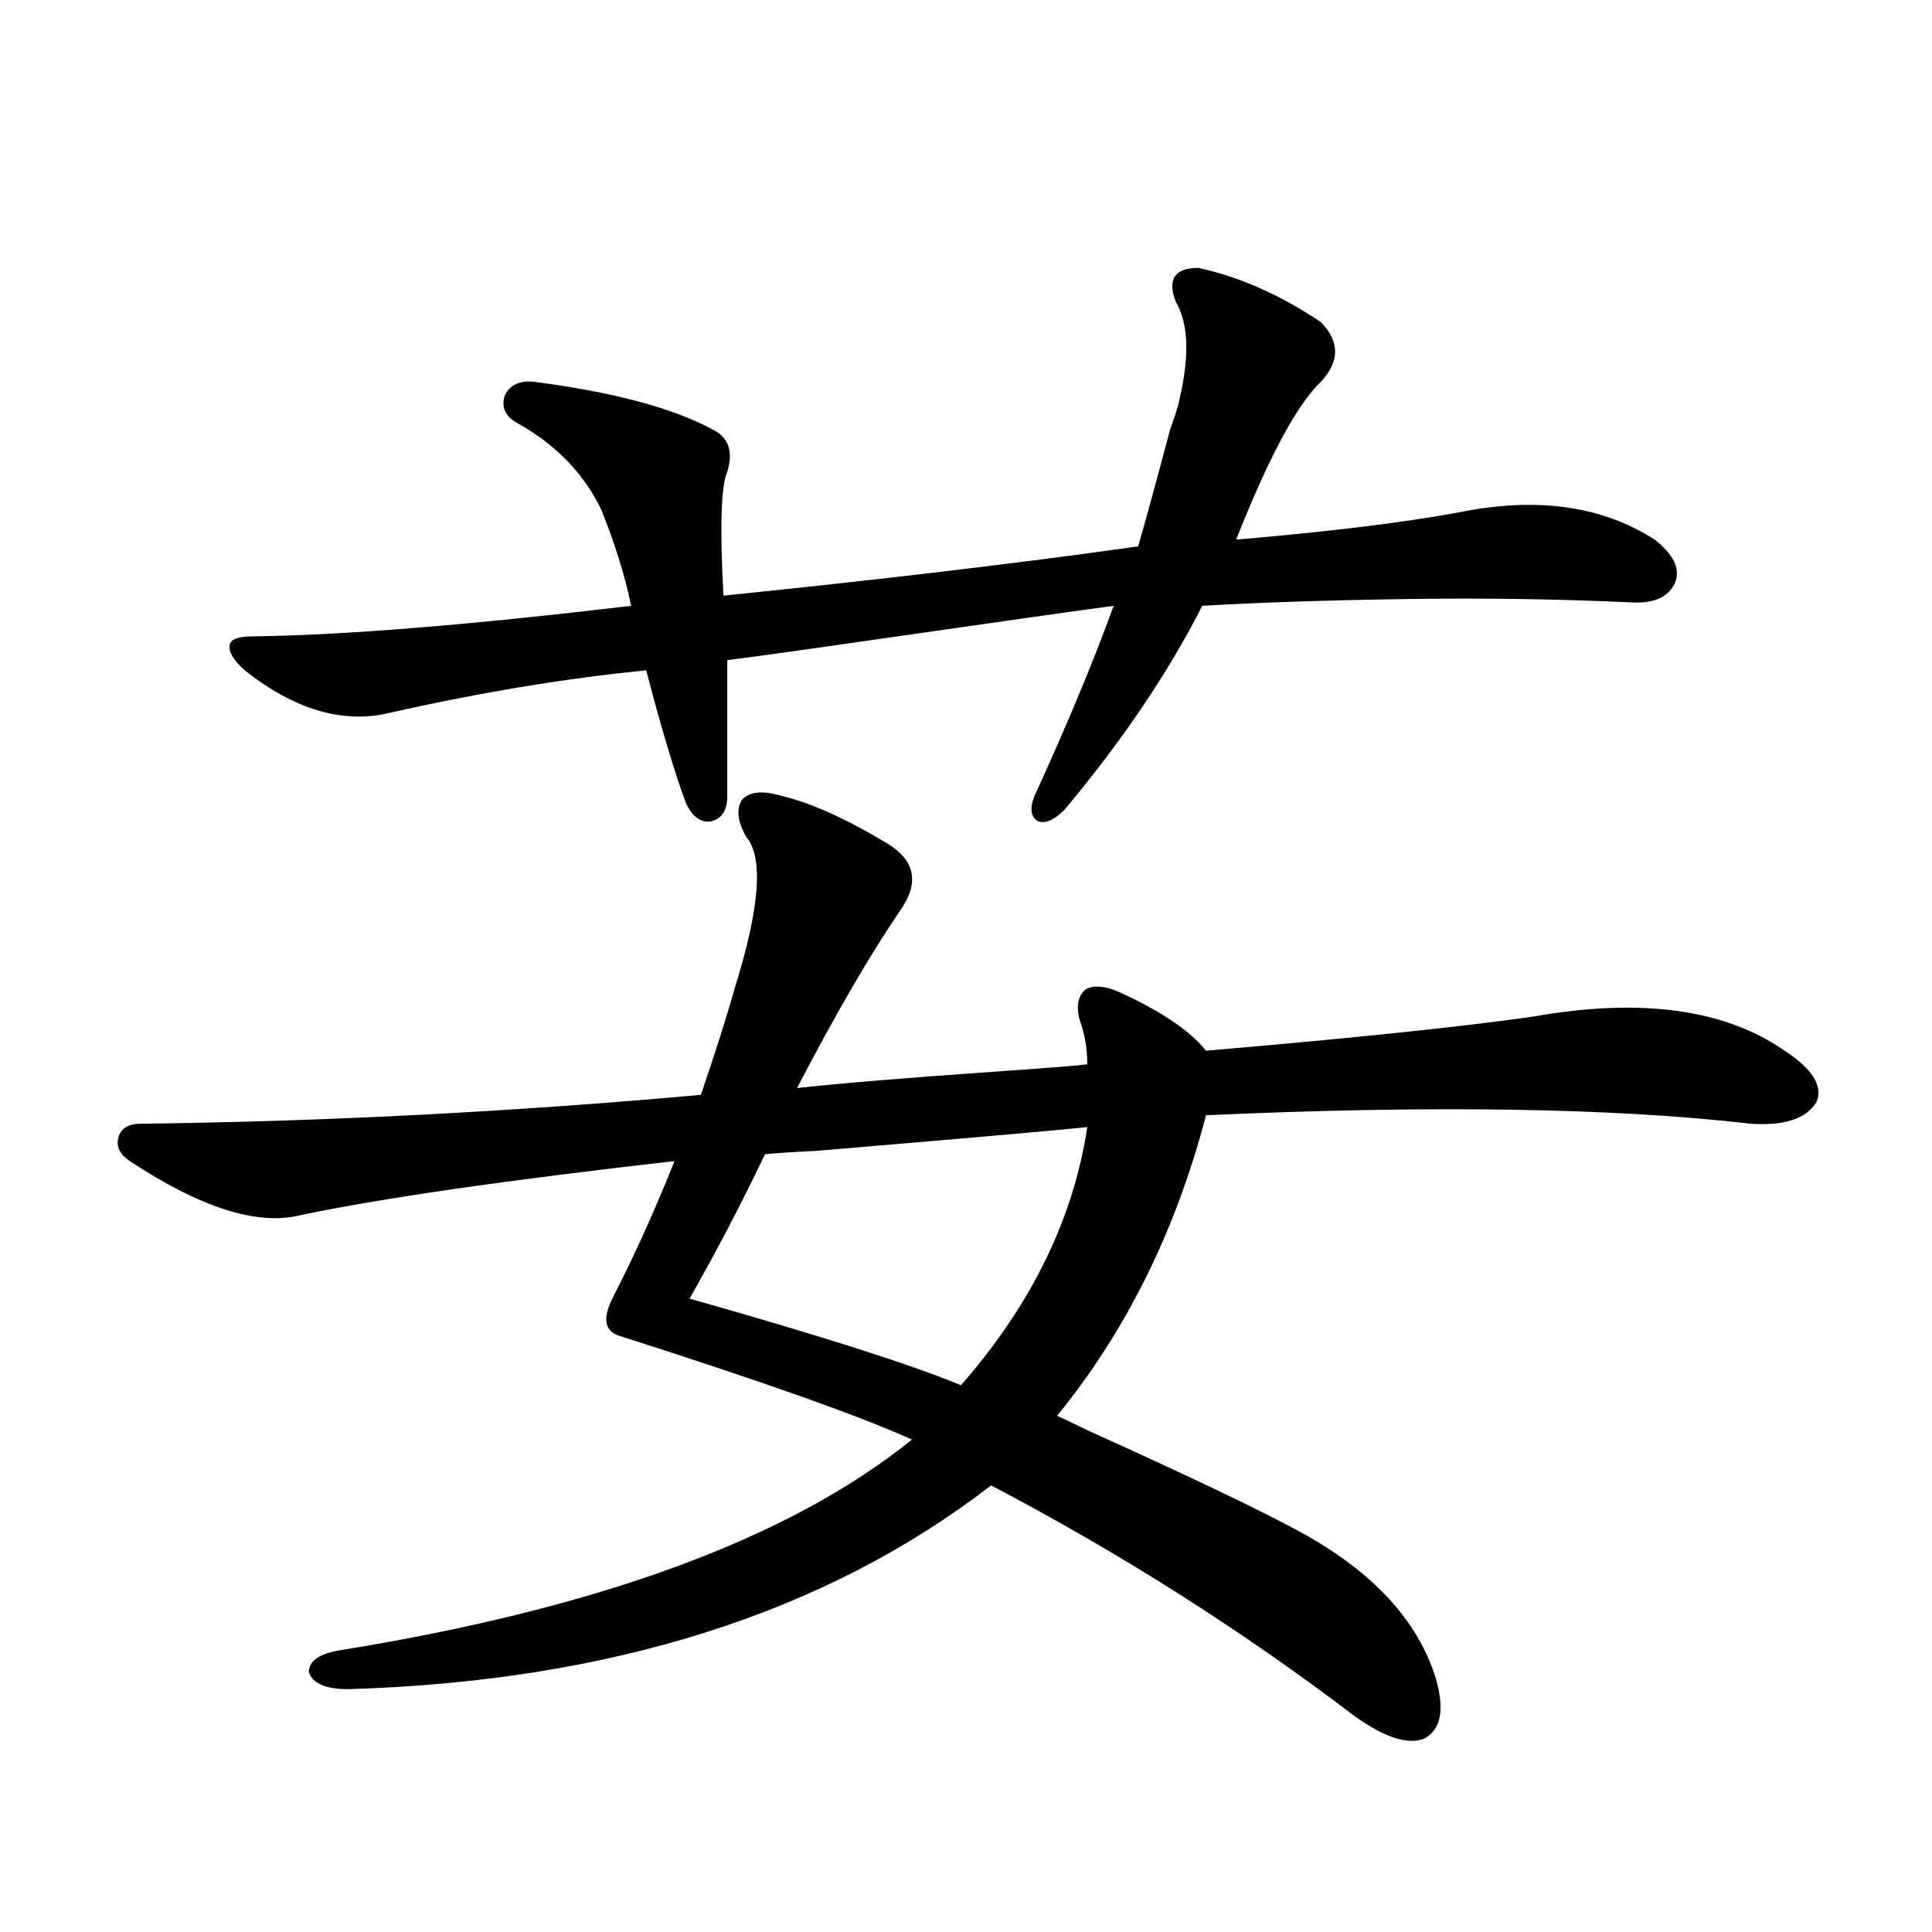 <?xml version="1.0" encoding="utf-8"?>
<!-- Generator: Adobe Illustrator 16.0.0, SVG Export Plug-In . SVG Version: 6.00 Build 0)  -->
<!DOCTYPE svg PUBLIC "-//W3C//DTD SVG 1.1//EN" "http://www.w3.org/Graphics/SVG/1.1/DTD/svg11.dtd">
<svg version="1.1" id="图层_1" xmlns="http://www.w3.org/2000/svg" xmlns:xlink="http://www.w3.org/1999/xlink" x="0px" y="0px"
	 width="1000px" height="1000px" viewBox="0 0 1000 1000" enable-background="new 0 0 1000 1000" xml:space="preserve">
<path d="M404.722,412.008c14.954,3.516,33.17,11.728,54.633,24.609c14.299,8.789,16.585,20.215,6.829,34.277
	c-15.609,22.852-33.505,53.613-53.657,92.285c20.808-2.334,56.249-5.273,106.339-8.789c25.365-1.758,39.999-2.925,43.901-3.516
	c0-8.198-1.311-15.82-3.902-22.852c-1.951-7.031-0.976-12.305,2.927-15.82c3.902-2.334,9.421-2.046,16.585,0.879
	c22.104,9.97,37.393,20.215,45.853,30.762c75.44-6.441,131.704-12.305,168.776-17.578c55.929-9.956,99.51-4.092,130.729,17.578
	c14.299,9.38,19.832,18.169,16.585,26.367c-5.213,8.789-16.585,12.607-34.146,11.426c-70.897-8.198-164.874-9.668-281.944-4.395
	c-15.609,59.766-41.31,111.621-77.071,155.566c3.902,1.758,9.421,4.395,16.585,7.91c52.026,23.442,88.778,41.02,110.241,52.734
	c37.072,20.517,60.151,45.703,69.267,75.586c4.543,15.82,2.592,26.065-5.854,30.762c-8.46,3.516-20.487-0.302-36.097-11.426
	C642.765,843.839,579.992,804,513.012,768.844C427.16,835.05,316.264,870.207,180.337,874.313c-11.707,0-18.536-2.939-20.487-8.789
	c0-5.864,5.519-9.668,16.585-11.426c133.976-21.67,232.51-58.008,295.603-108.984c-27.316-12.305-77.727-30.171-151.216-53.613
	c-7.805-2.334-9.115-8.789-3.902-19.336c11.707-22.852,22.438-46.582,32.194-71.191c-87.803,9.97-152.526,19.336-194.142,28.125
	c-22.118,5.273-51.386-4.092-87.803-28.125c-5.213-3.516-7.164-7.608-5.854-12.305c1.296-4.683,5.198-7.031,11.707-7.031
	c95.607-1.167,192.19-6.152,289.749-14.941c7.805-22.852,13.658-41.309,17.561-55.371c13.003-41.597,14.954-67.676,5.854-78.223
	c-4.558-8.198-5.213-14.639-1.951-19.336C388.137,409.674,394.966,409.083,404.722,412.008z M620.326,138.668
	c21.463,4.697,42.591,14.063,63.413,28.125c9.756,9.97,9.756,20.215,0,30.762c-12.362,11.728-26.996,38.974-43.901,81.738
	c48.124-4.092,86.492-8.789,115.119-14.063c40.319-8.198,74.145-3.516,101.461,14.063c9.756,7.622,13.323,14.941,10.731,21.973
	c-3.262,7.622-10.731,11.137-22.438,10.547c-37.728-1.758-76.431-2.334-116.095-1.758c-40.975,0.591-76.431,1.758-106.339,3.516
	c-17.561,34.58-41.31,69.736-71.218,105.469c-5.213,5.273-9.756,7.333-13.658,6.152c-3.902-2.334-4.558-6.729-1.951-13.184
	c16.905-36.914,30.563-69.722,40.975-98.438c-17.561,2.348-56.919,7.91-118.046,16.699c-36.432,5.273-63.748,9.091-81.949,11.426
	v70.313c0,7.622-2.927,12.016-8.78,13.184c-5.213,0.591-9.436-2.637-12.683-9.668c-5.854-15.82-12.683-38.672-20.487-68.555
	c-41.63,4.106-85.852,11.426-132.68,21.973c-24.069,5.864-49.114-1.456-75.12-21.973c-5.854-5.273-8.46-9.668-7.805-13.184
	c0.641-2.925,4.543-4.395,11.707-4.395c46.828-0.577,112.192-5.85,196.093-15.82c-3.262-15.82-8.46-32.52-15.609-50.098
	c-9.115-18.745-23.749-33.687-43.901-44.824c-5.854-3.516-7.805-8.198-5.854-14.063c2.592-5.273,7.47-7.608,14.634-7.031
	c40.975,5.273,71.858,13.486,92.681,24.609c8.445,4.106,11.052,11.426,7.805,21.973c-3.262,7.622-3.902,29.004-1.951,64.16
	c80.639-8.198,152.191-16.699,214.629-25.488c3.902-13.472,9.421-33.687,16.585-60.645c2.592-7.031,4.223-12.305,4.878-15.82
	c5.198-22.261,4.543-38.96-1.951-50.098C604.062,144.532,607.964,138.668,620.326,138.668z M562.767,583.395
	c-16.92,1.758-63.748,5.864-140.484,12.305c-12.362,0.591-21.143,1.181-26.341,1.758c-11.707,24.609-24.725,49.521-39.023,74.707
	c68.291,19.336,115.119,34.277,140.484,44.824C533.819,675.392,555.603,630.856,562.767,583.395z"/>
</svg>
